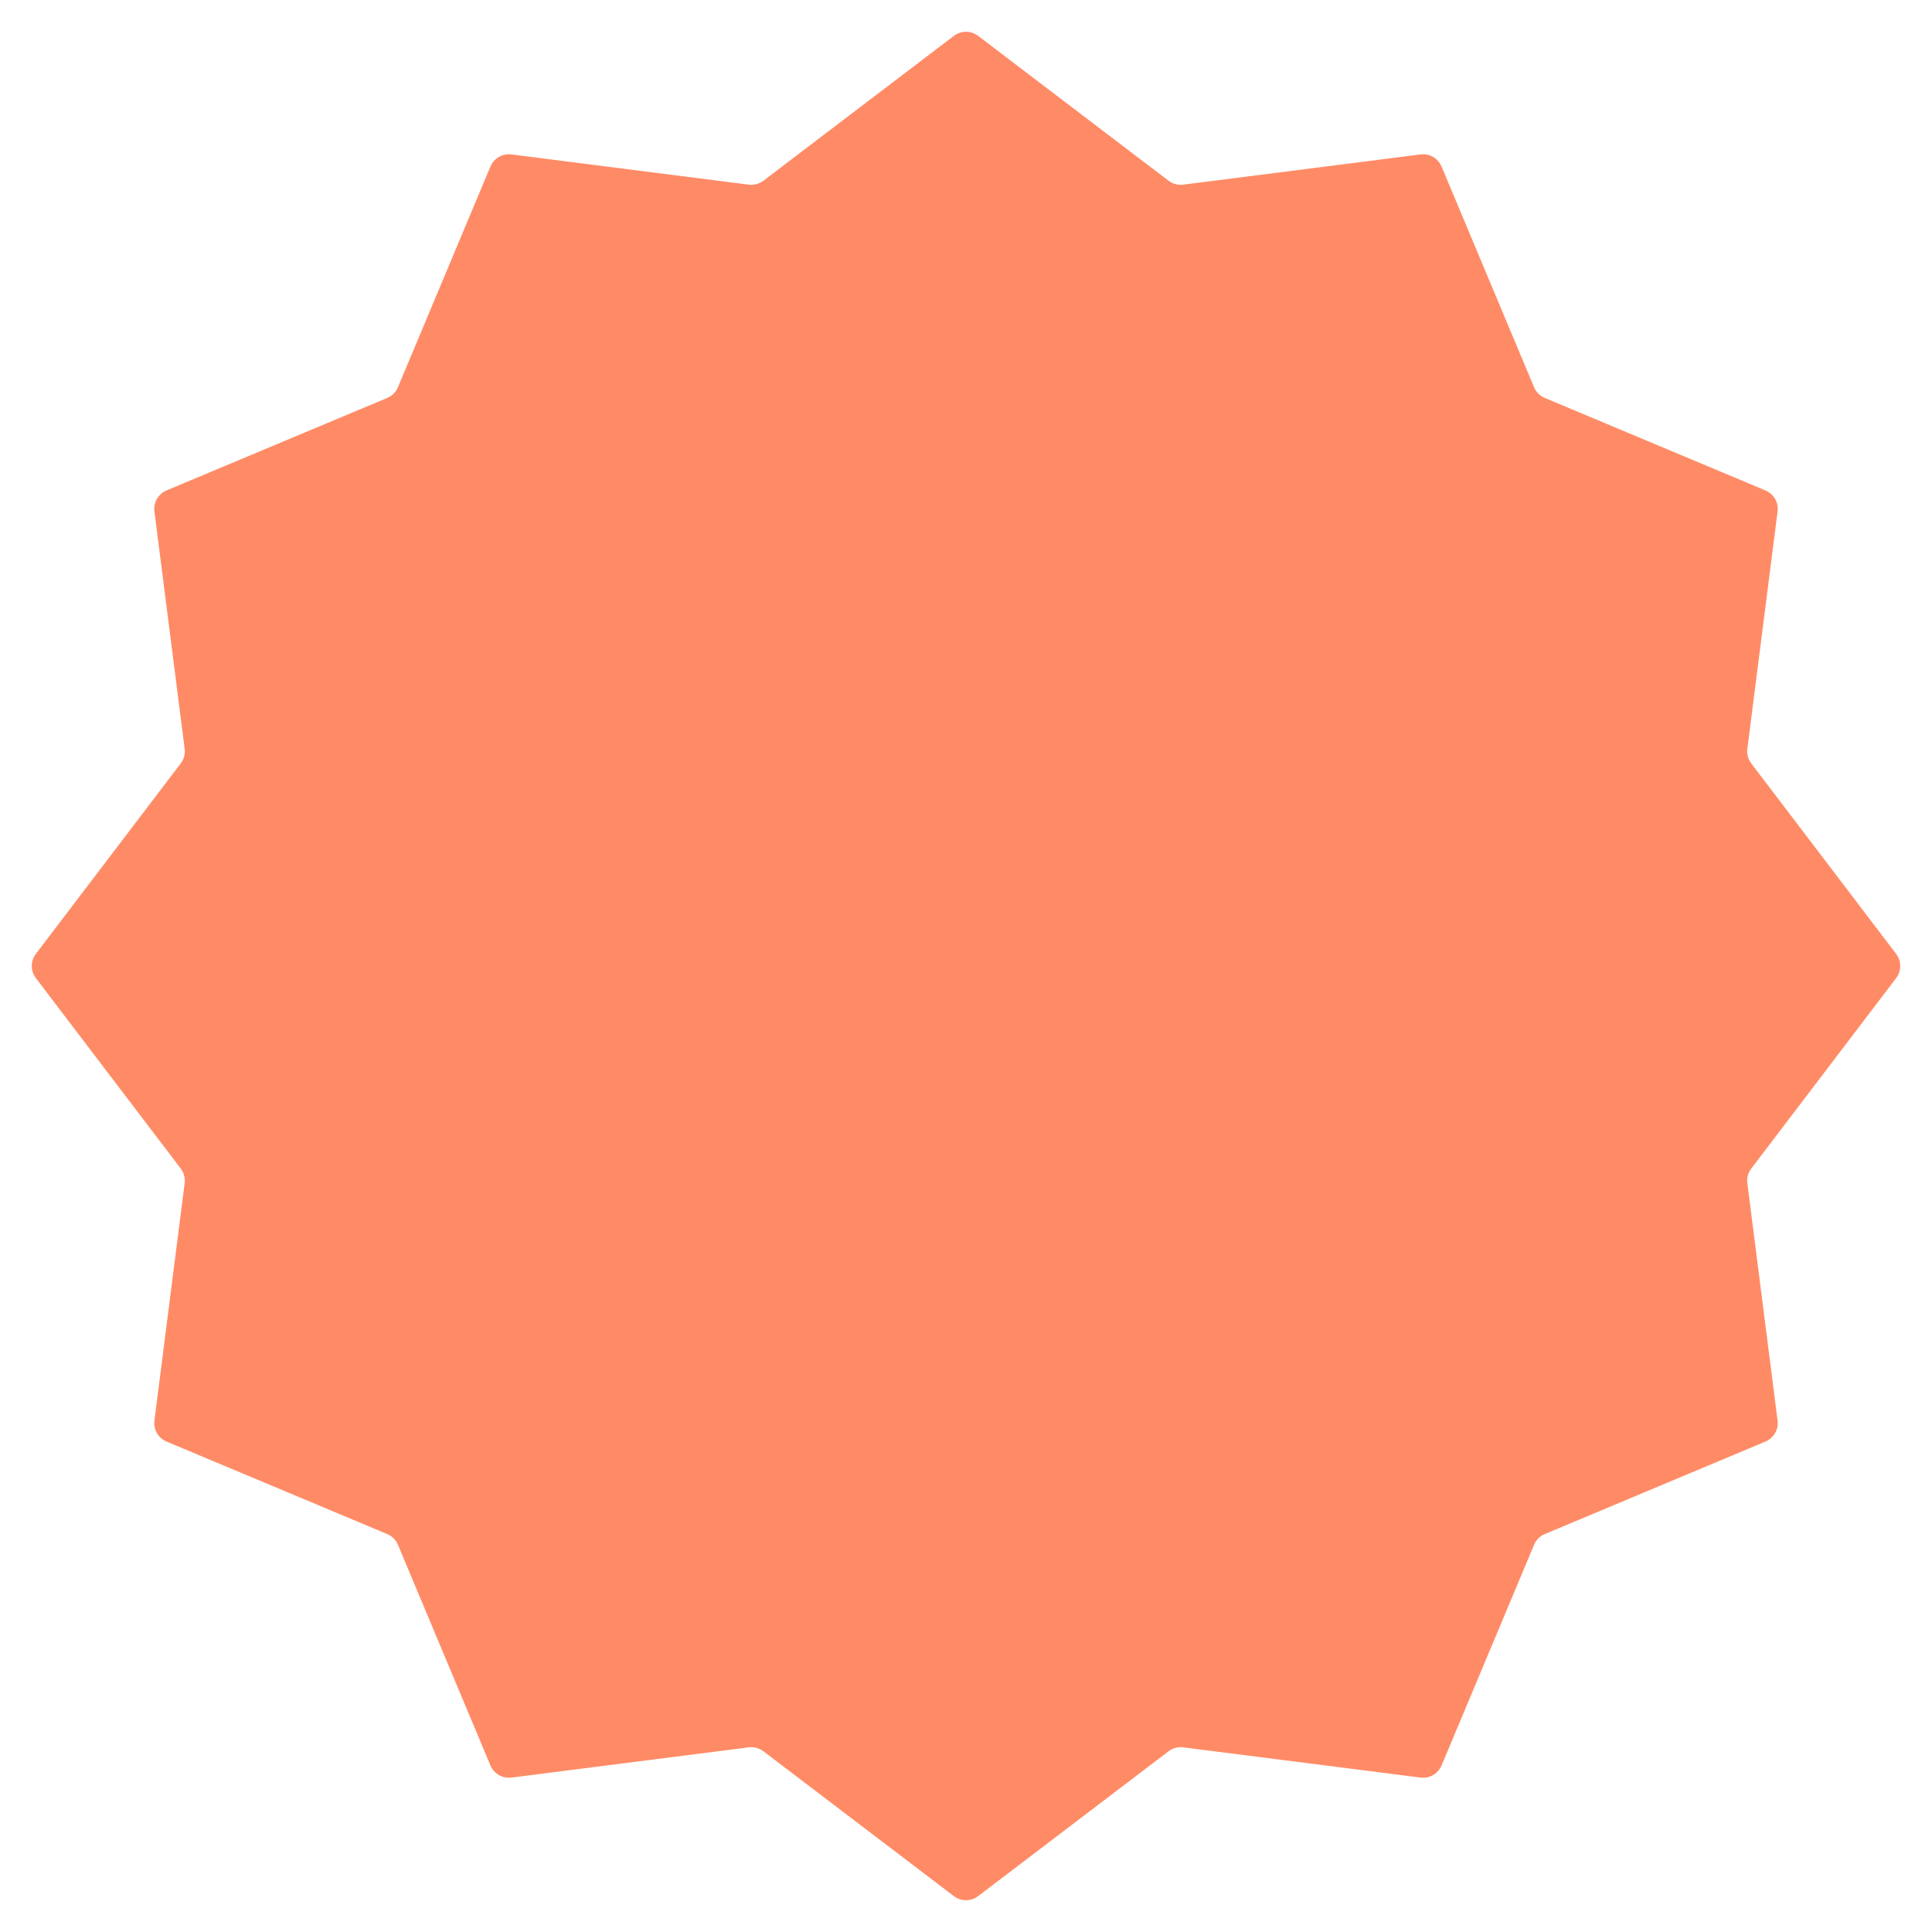 <?xml version="1.0" encoding="UTF-8"?> <svg xmlns="http://www.w3.org/2000/svg" width="290" height="290" viewBox="0 0 290 290" fill="none"> <g filter="url(#filter0_d_74_283)"> <path d="M143.184 1.381C144.257 0.565 145.743 0.565 146.816 1.381L175.407 23.128C176.033 23.605 176.822 23.816 177.602 23.717L213.236 19.179C214.574 19.008 215.861 19.751 216.382 20.995L230.269 54.124C230.573 54.85 231.15 55.427 231.876 55.731L265.005 69.618C266.249 70.139 266.992 71.426 266.821 72.764L262.283 108.398C262.184 109.178 262.395 109.967 262.871 110.593L284.619 139.184C285.435 140.257 285.435 141.743 284.619 142.816L262.871 171.407C262.395 172.033 262.184 172.822 262.283 173.602L266.821 209.236C266.992 210.574 266.249 211.861 265.005 212.382L231.876 226.269C231.15 226.573 230.573 227.15 230.269 227.876L216.382 261.005C215.861 262.249 214.574 262.992 213.236 262.821L177.602 258.283C176.822 258.184 176.033 258.395 175.407 258.871L146.816 280.619C145.743 281.435 144.257 281.435 143.184 280.619L114.593 258.871C113.967 258.395 113.178 258.184 112.398 258.283L76.764 262.821C75.426 262.992 74.139 262.249 73.618 261.005L59.731 227.876C59.427 227.15 58.85 226.573 58.124 226.269L24.995 212.382C23.751 211.861 23.008 210.574 23.179 209.236L27.717 173.602C27.816 172.822 27.605 172.033 27.128 171.407L5.381 142.816C4.565 141.743 4.565 140.257 5.381 139.184L27.128 110.593C27.605 109.967 27.816 109.178 27.717 108.398L23.179 72.764C23.008 71.426 23.751 70.139 24.995 69.618L58.124 55.731C58.85 55.427 59.427 54.85 59.731 54.124L73.618 20.995C74.139 19.751 75.426 19.008 76.764 19.179L112.398 23.717C113.178 23.816 113.967 23.605 114.593 23.128L143.184 1.381Z" fill="#FF8B66"></path> </g> <defs> <filter id="filter0_d_74_283" x="0.77" y="0.77" width="288.461" height="288.461" filterUnits="userSpaceOnUse" color-interpolation-filters="sRGB"> <feFlood flood-opacity="0" result="BackgroundImageFix"></feFlood> <feColorMatrix in="SourceAlpha" type="matrix" values="0 0 0 0 0 0 0 0 0 0 0 0 0 0 0 0 0 0 127 0" result="hardAlpha"></feColorMatrix> <feOffset dy="4"></feOffset> <feGaussianBlur stdDeviation="2"></feGaussianBlur> <feComposite in2="hardAlpha" operator="out"></feComposite> <feColorMatrix type="matrix" values="0 0 0 0 0 0 0 0 0 0 0 0 0 0 0 0 0 0 0.25 0"></feColorMatrix> <feBlend mode="normal" in2="BackgroundImageFix" result="effect1_dropShadow_74_283"></feBlend> <feBlend mode="normal" in="SourceGraphic" in2="effect1_dropShadow_74_283" result="shape"></feBlend> </filter> </defs> </svg> 